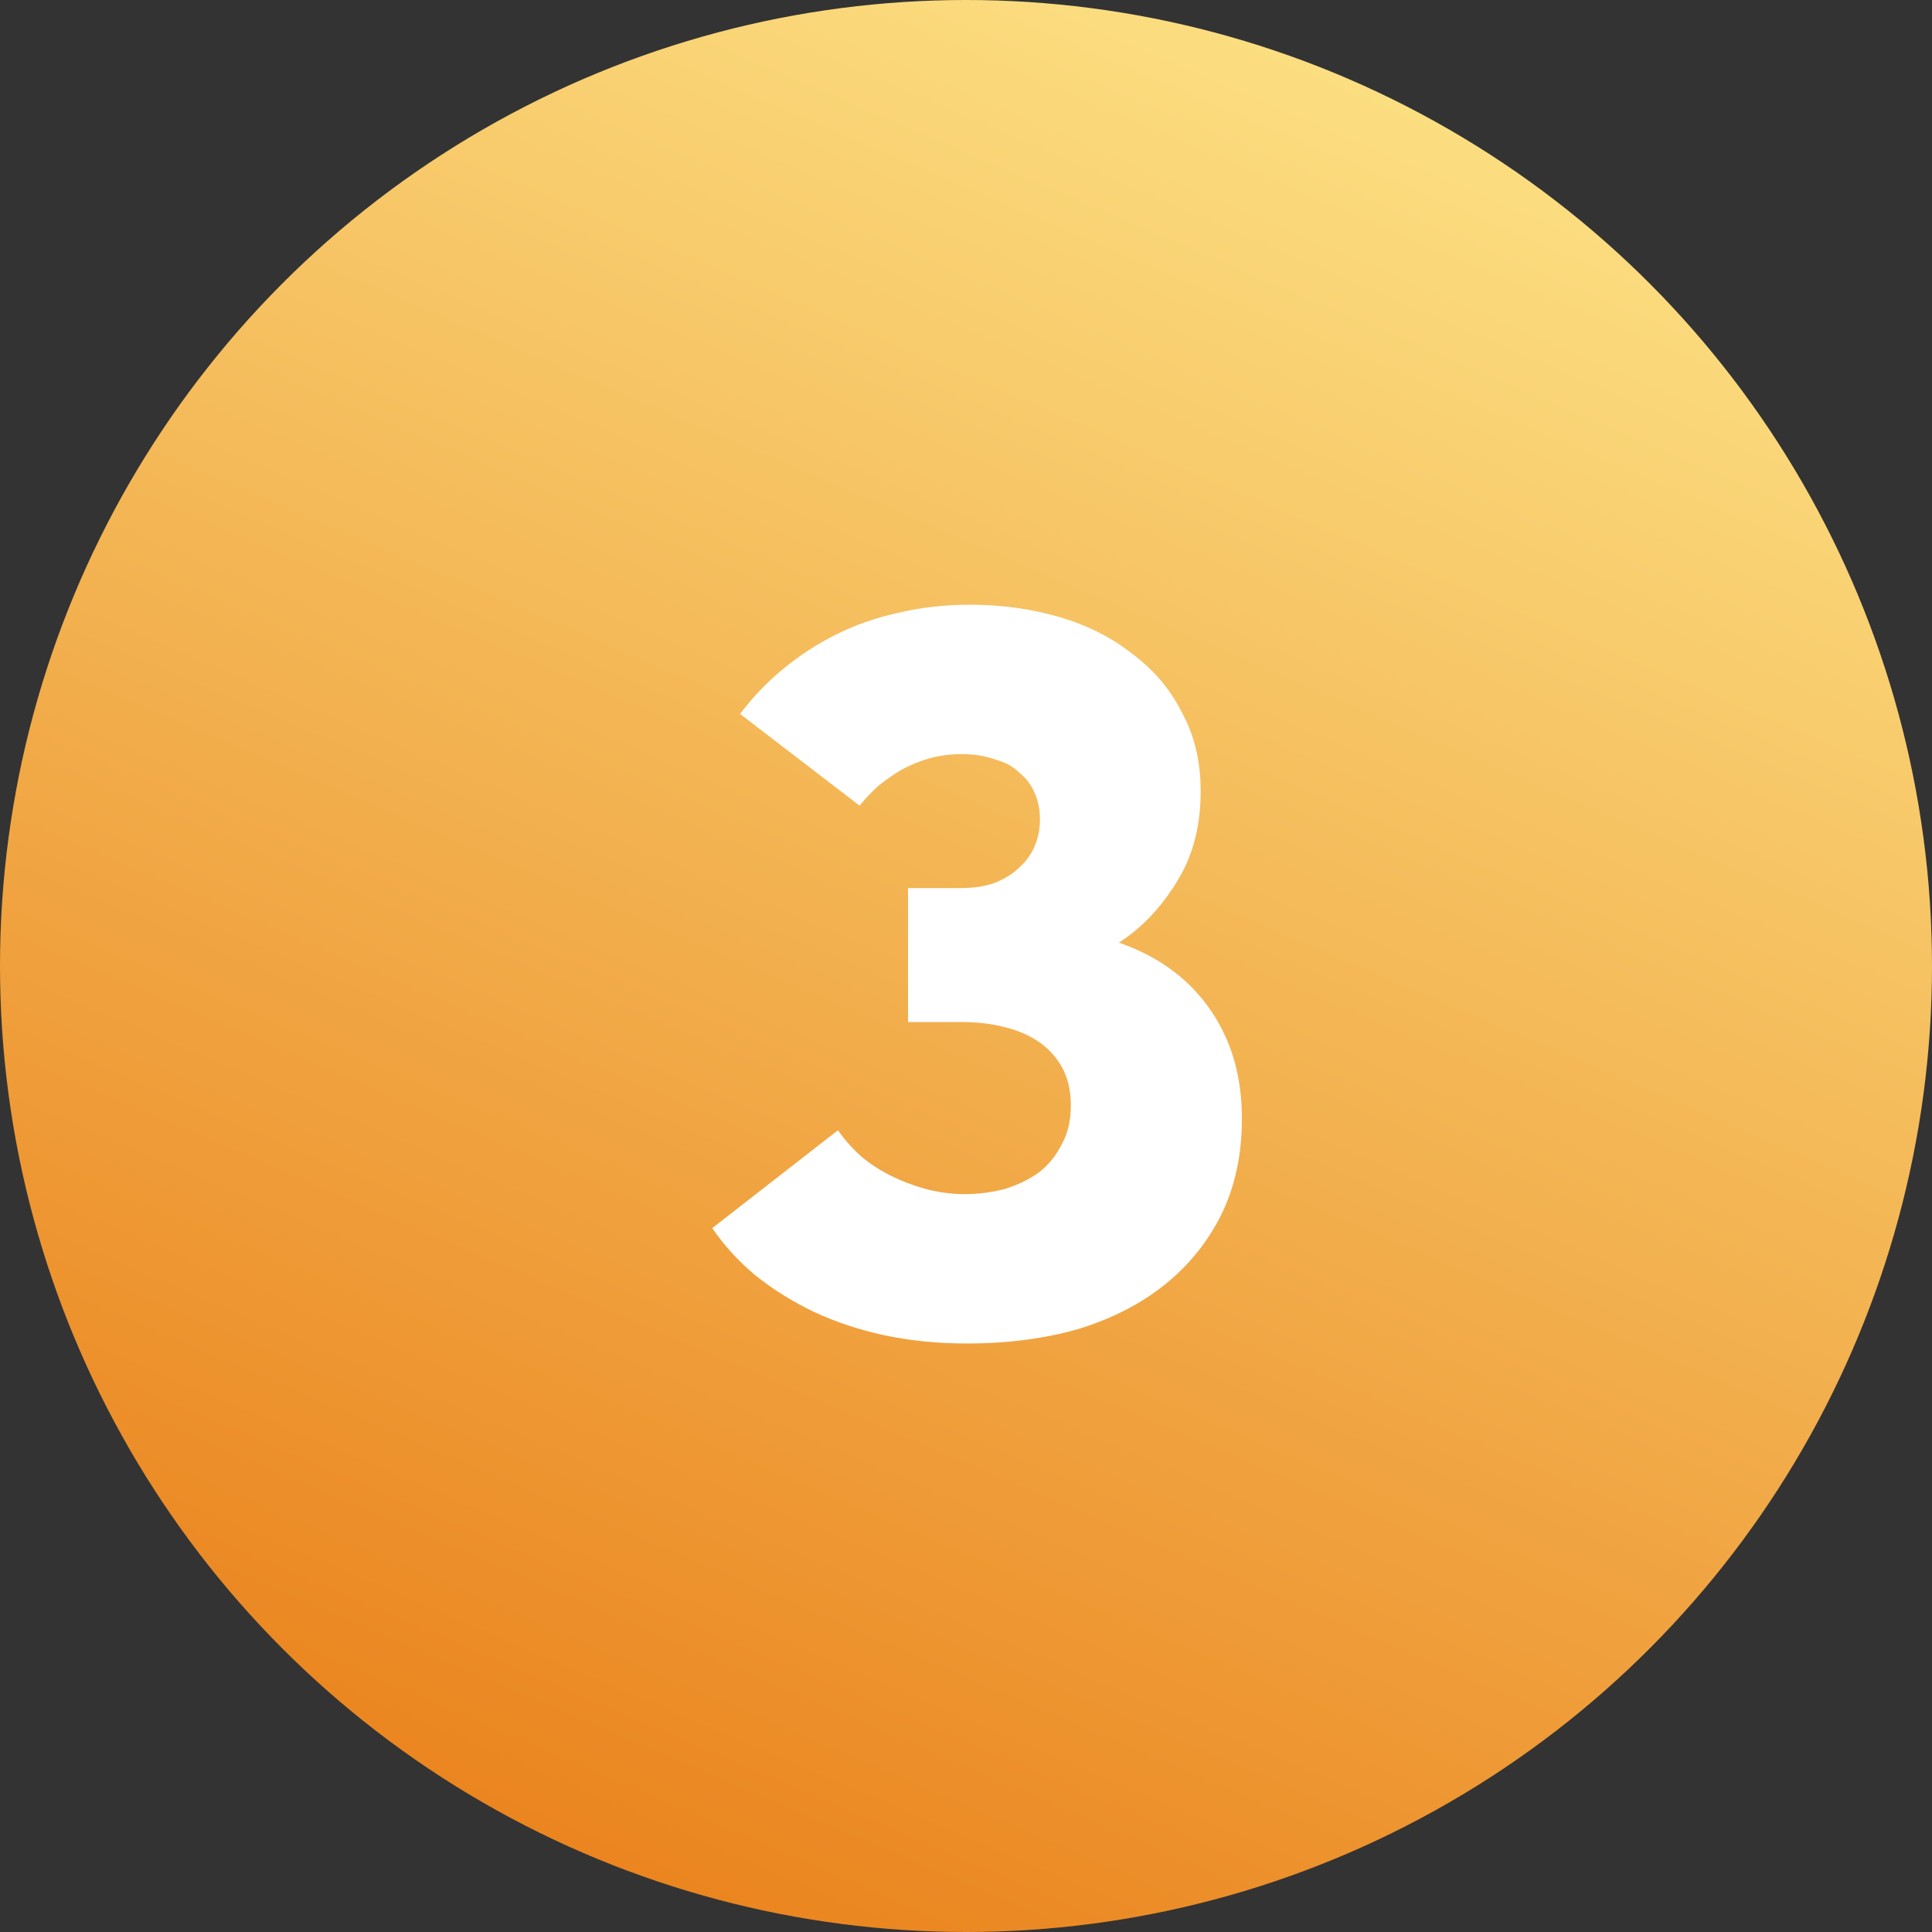 <?xml version="1.0" encoding="UTF-8"?> <svg xmlns="http://www.w3.org/2000/svg" width="120" height="120" viewBox="0 0 120 120" fill="none"><rect x="0" y="0" width="120" height="120" fill="#333333" stroke="none"/><circle cx="60" cy="60" r="60" fill="url(#paint0_linear_4121_10)"></circle><path d="M60.048 83.448C58.256 83.448 56.549 83.277 54.928 82.936C53.349 82.595 51.877 82.104 50.512 81.464C49.189 80.824 47.995 80.077 46.928 79.224C45.861 78.328 44.965 77.347 44.24 76.28L52.048 70.2C52.432 70.755 52.901 71.288 53.456 71.8C54.011 72.269 54.629 72.675 55.312 73.016C55.995 73.357 56.72 73.635 57.488 73.848C58.299 74.061 59.109 74.168 59.92 74.168C60.773 74.168 61.605 74.061 62.416 73.848C63.227 73.592 63.931 73.251 64.528 72.824C65.125 72.355 65.595 71.779 65.936 71.096C66.32 70.413 66.512 69.603 66.512 68.664C66.512 67.768 66.341 67 66 66.36C65.659 65.72 65.189 65.187 64.592 64.76C63.995 64.333 63.269 64.013 62.416 63.8C61.605 63.587 60.688 63.48 59.664 63.48H56.4V55.16H59.664C60.475 55.16 61.179 55.053 61.776 54.84C62.416 54.584 62.928 54.264 63.312 53.88C63.739 53.496 64.059 53.048 64.272 52.536C64.485 52.024 64.592 51.491 64.592 50.936C64.592 50.296 64.485 49.741 64.272 49.272C64.059 48.76 63.739 48.333 63.312 47.992C62.928 47.608 62.416 47.331 61.776 47.16C61.179 46.947 60.496 46.84 59.728 46.84C59.045 46.84 58.384 46.925 57.744 47.096C57.147 47.267 56.571 47.501 56.016 47.8C55.504 48.099 55.013 48.44 54.544 48.824C54.117 49.208 53.733 49.613 53.392 50.04L45.968 44.344C46.736 43.32 47.611 42.403 48.592 41.592C49.616 40.739 50.725 40.013 51.92 39.416C53.115 38.819 54.395 38.371 55.76 38.072C57.168 37.731 58.661 37.56 60.24 37.56C62.203 37.56 64.059 37.816 65.808 38.328C67.557 38.84 69.072 39.608 70.352 40.632C71.675 41.613 72.699 42.829 73.424 44.28C74.192 45.688 74.576 47.309 74.576 49.144C74.576 51.064 74.192 52.749 73.424 54.2C72.656 55.608 71.696 56.803 70.544 57.784C69.392 58.723 68.112 59.427 66.704 59.896C65.296 60.365 63.952 60.6 62.672 60.6V57.464C64.891 57.464 66.896 57.741 68.688 58.296C70.48 58.808 71.995 59.576 73.232 60.6C74.469 61.624 75.429 62.883 76.112 64.376C76.795 65.869 77.136 67.576 77.136 69.496C77.136 71.715 76.709 73.699 75.856 75.448C75.003 77.155 73.829 78.605 72.336 79.8C70.843 80.995 69.051 81.912 66.96 82.552C64.869 83.149 62.565 83.448 60.048 83.448Z" fill="white"></path><defs><linearGradient id="paint0_linear_4121_10" x1="82.5" y1="-2.80328e-07" x2="19" y2="148.5" gradientUnits="userSpaceOnUse"><stop stop-color="#FCE184"></stop><stop offset="1" stop-color="#E56900"></stop></linearGradient></defs></svg> 